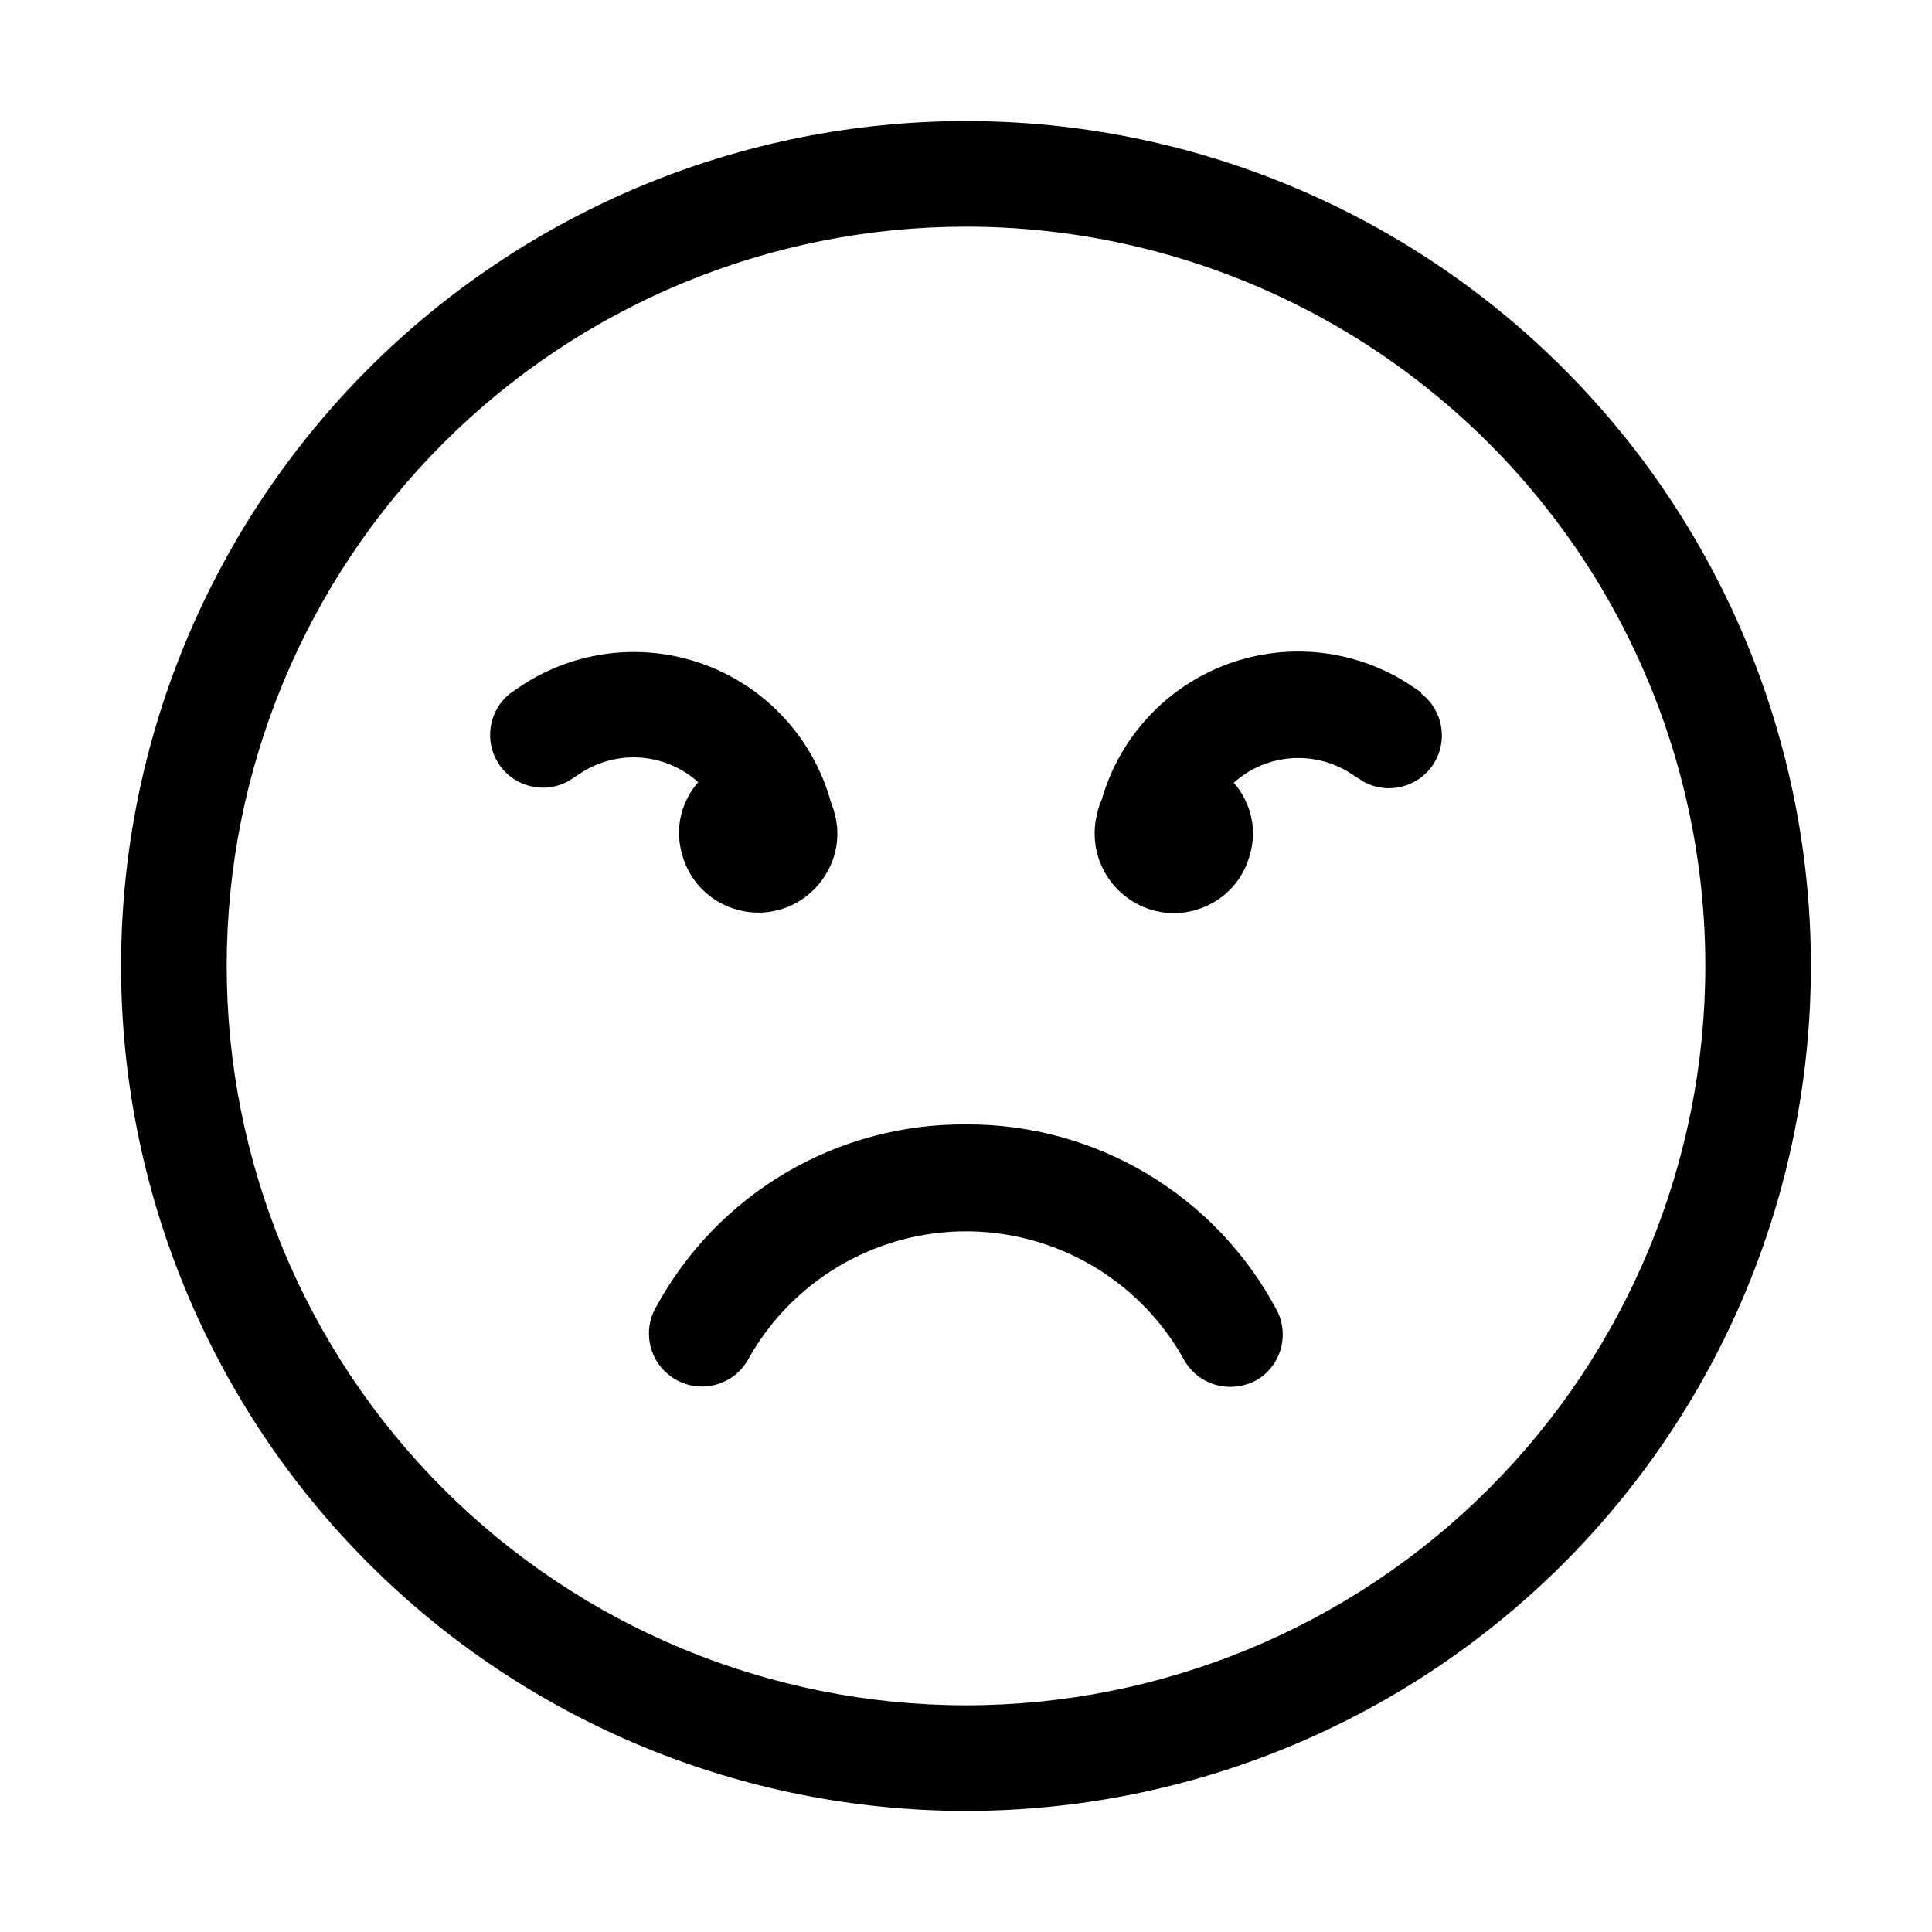 <?xml version="1.0" encoding="UTF-8"?>
<!-- Uploaded to: SVG Repo, www.svgrepo.com, Generator: SVG Repo Mixer Tools -->
<svg fill="#000000" width="800px" height="800px" version="1.1" viewBox="144 144 512 512" xmlns="http://www.w3.org/2000/svg">
 <g>
  <path d="m400 623.91c-59.387 0-116.34-23.59-158.33-65.582-41.992-41.992-65.586-98.949-65.586-158.33 0-59.387 23.594-116.34 65.586-158.33 41.992-41.992 98.945-65.586 158.33-65.586 59.383 0 116.34 23.594 158.33 65.586 41.992 41.992 65.582 98.945 65.582 158.33 0 39.305-10.348 77.918-30 111.96-19.652 34.039-47.918 62.305-81.957 81.957-34.039 19.652-72.652 30-111.96 30zm0-419.84c-51.965 0-101.8 20.641-138.54 57.383-36.742 36.746-57.383 86.578-57.383 138.54 0 51.961 20.641 101.8 57.383 138.54 36.746 36.742 86.578 57.387 138.54 57.387 51.961 0 101.8-20.645 138.54-57.387 36.742-36.742 57.387-86.578 57.387-138.54 0-34.395-9.055-68.18-26.25-97.965-17.195-29.785-41.93-54.516-71.715-71.715-29.785-17.195-63.57-26.246-97.961-26.246z"/>
  <path d="m400 441.98c-16.797-0.137-33.312 4.301-47.785 12.828-14.469 8.531-26.348 20.832-34.367 35.594-3.863 6.723-1.543 15.305 5.18 19.172 6.723 3.863 15.309 1.547 19.172-5.18 7.652-13.828 20.012-24.457 34.832-29.953 14.816-5.496 31.117-5.496 45.938 0 14.82 5.496 27.176 16.125 34.828 29.953 2.473 4.402 7.125 7.129 12.176 7.137 2.387-0.004 4.738-0.578 6.856-1.68 6.715-3.793 9.094-12.305 5.32-19.031-7.961-14.84-19.816-27.227-34.293-35.832-14.473-8.605-31.02-13.102-47.855-13.008z"/>
  <path d="m520.63 327.51-2.66-1.82c-14.387-9.547-32.469-11.66-48.672-5.688-16.199 5.973-28.586 19.312-33.336 35.914-0.566 1.258-0.988 2.57-1.258 3.918-1.547 6.289-0.121 12.941 3.863 18.043 3.984 5.106 10.09 8.102 16.566 8.129 3.637-0.031 7.199-0.996 10.355-2.801 4.879-2.785 8.414-7.43 9.797-12.875 1.508-5.336 0.746-11.055-2.098-15.812-0.633-1.105-1.383-2.137-2.238-3.078 4.297-3.863 9.773-6.16 15.543-6.516 5.766-0.355 11.484 1.25 16.223 4.555l2.66 1.68c6.414 3.523 14.457 1.512 18.457-4.617 4-6.125 2.606-14.301-3.203-18.754z"/>
  <path d="m365.29 359.97c-0.289-1.191-0.664-2.359-1.121-3.496-4.637-16.723-17.004-30.207-33.258-36.273-16.258-6.066-34.438-3.973-48.891 5.625l-2.66 1.82v-0.004c-5.805 4.453-7.203 12.629-3.203 18.758 4 6.125 12.043 8.137 18.457 4.613l2.801-1.82v0.004c4.742-3.254 10.441-4.812 16.176-4.434 5.738 0.383 11.18 2.684 15.453 6.531-0.859 0.941-1.609 1.973-2.242 3.078-2.844 4.758-3.602 10.48-2.098 15.816 1.387 5.441 4.922 10.086 9.797 12.875 3.156 1.801 6.723 2.766 10.355 2.797 3.691 0.016 7.316-0.945 10.516-2.789 3.195-1.844 5.844-4.504 7.676-7.707 2.762-4.629 3.57-10.168 2.242-15.395z"/>
 </g>
</svg>